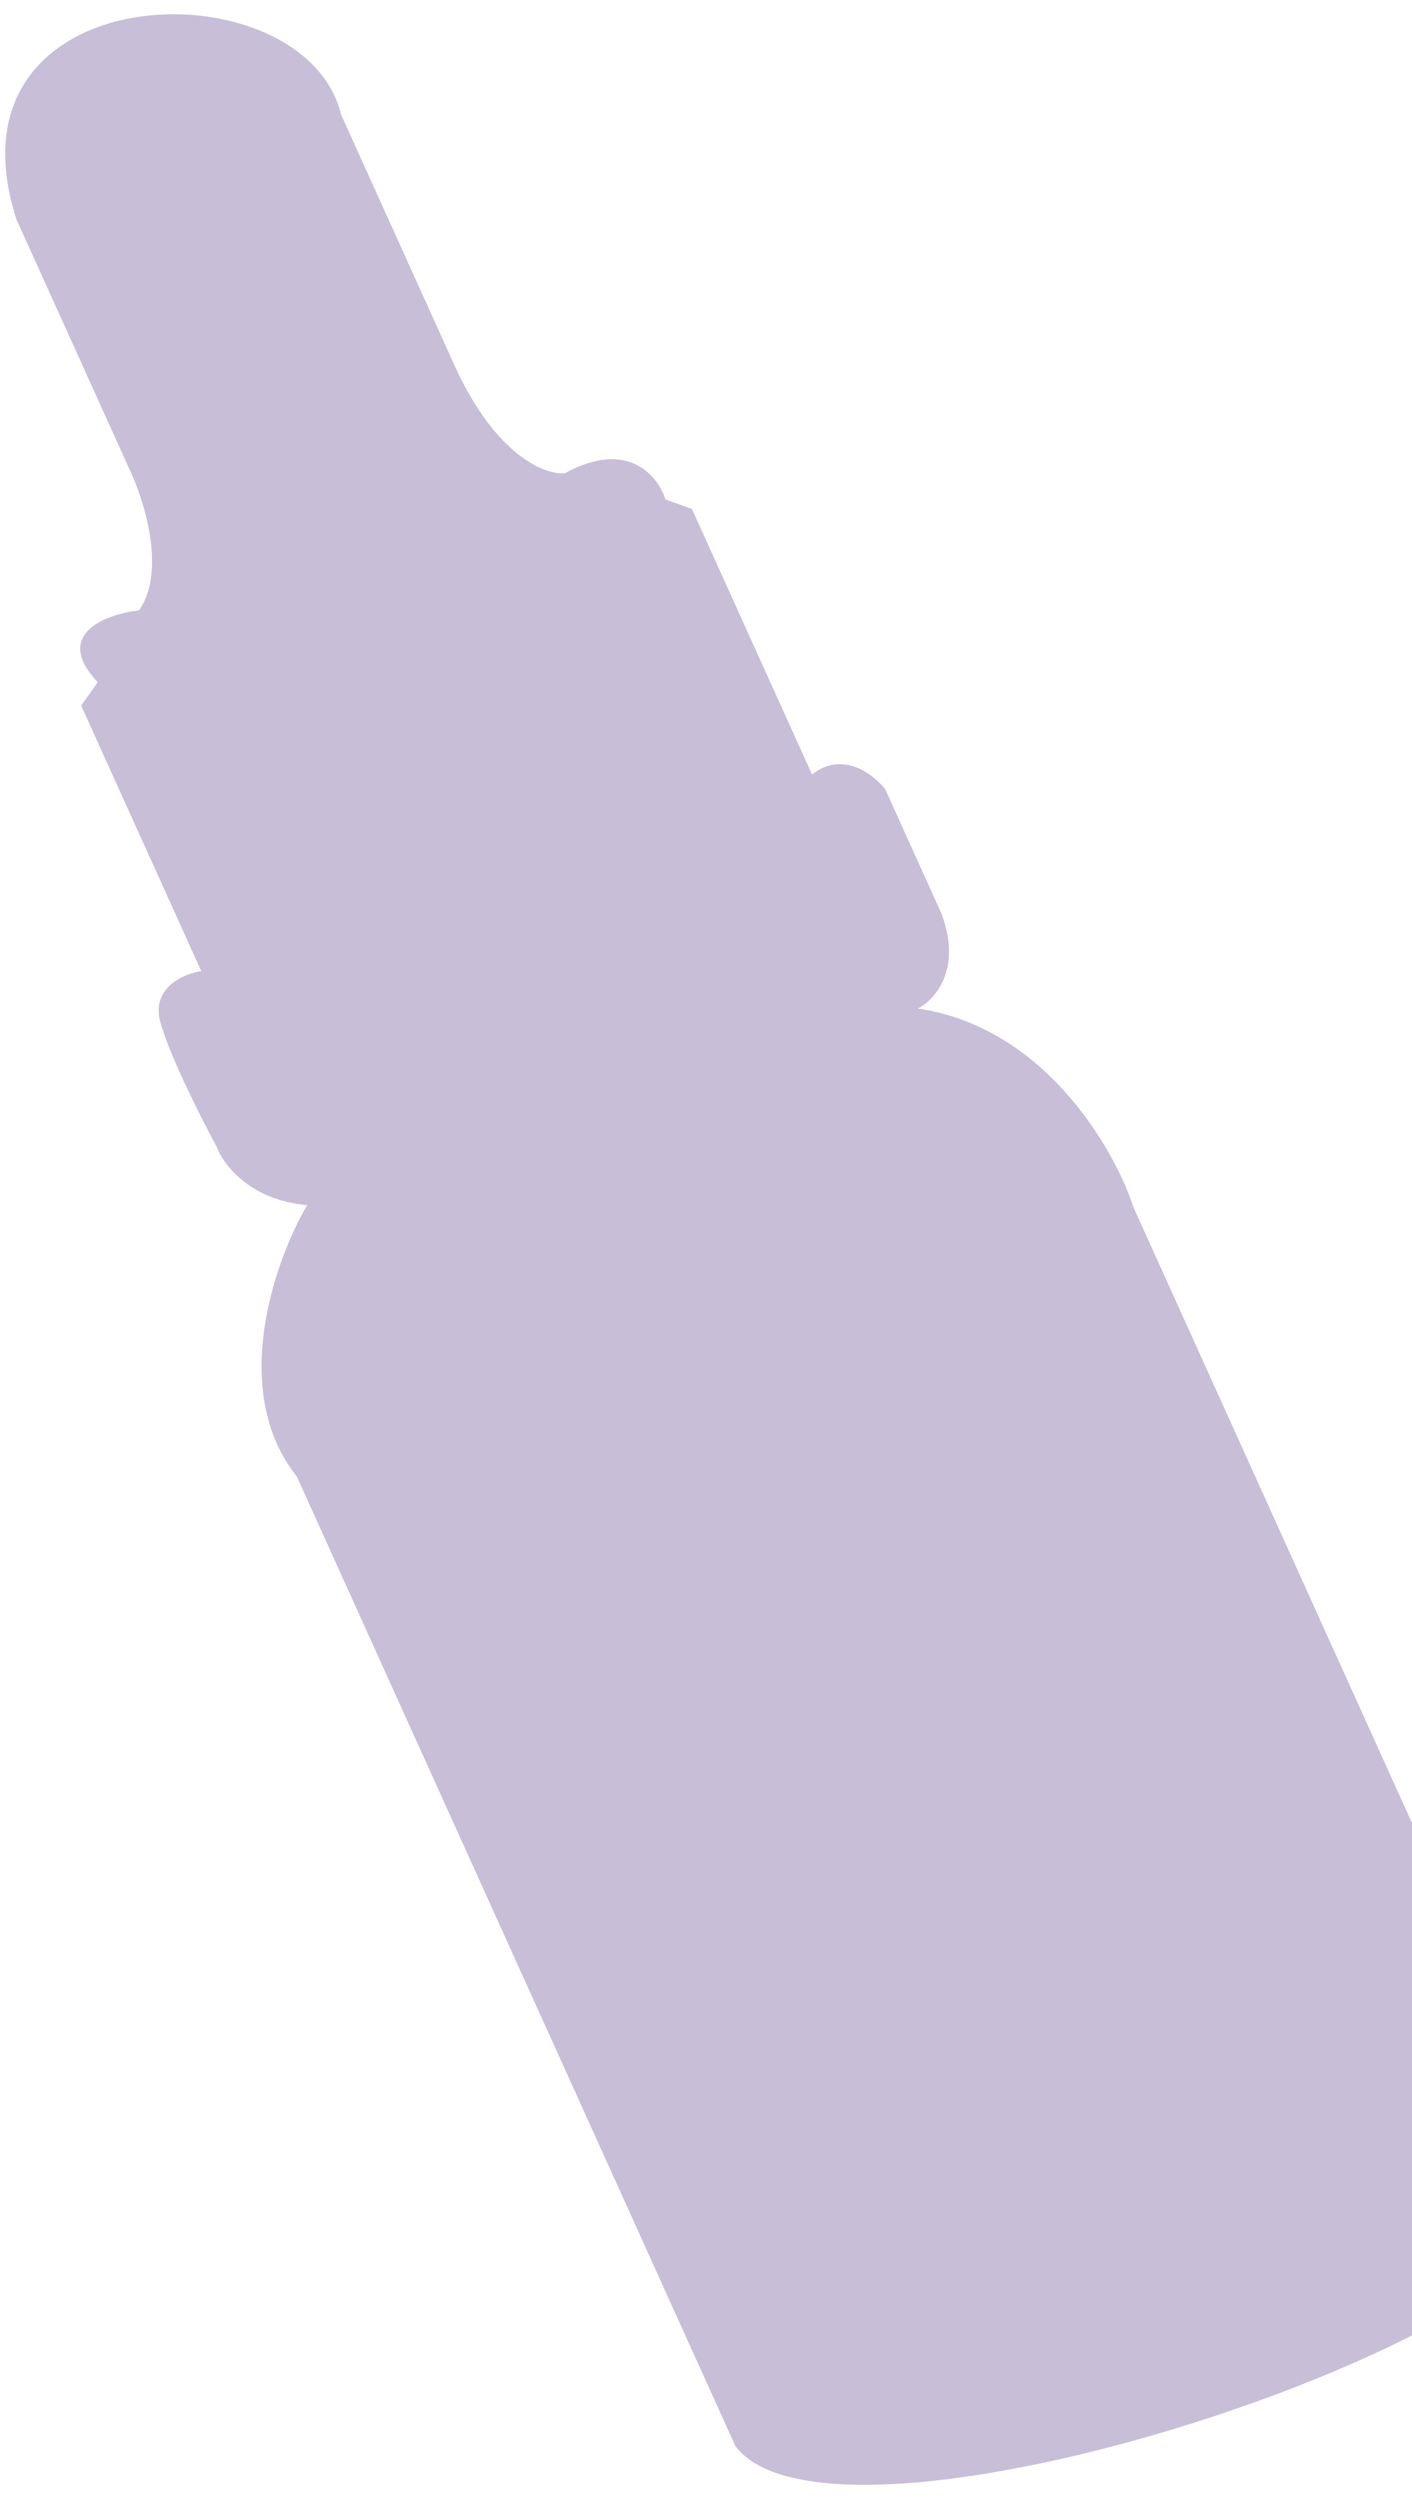 <?xml version="1.0" encoding="UTF-8"?> <svg xmlns="http://www.w3.org/2000/svg" width="74" height="131" viewBox="0 0 74 131" fill="none"> <path d="M49.33 47.851C50.455 50.795 48.982 52.41 48.105 52.85C54.746 53.83 58.403 60.201 59.402 63.265L82.387 114.075C85.021 121.61 44.001 135.404 38.541 128.187L15.556 77.377C11.966 72.865 14.419 66.015 16.095 63.154C13.085 62.894 11.675 60.995 11.346 60.077C10.581 58.671 8.921 55.403 8.409 53.584C7.896 51.766 9.62 51.03 10.547 50.889L4.253 36.975L5.119 35.752C2.732 33.214 5.571 32.182 7.289 31.984C8.728 29.915 7.552 26.192 6.784 24.59L0.863 11.501C-3.313 -1.442 15.945 -1.973 17.883 6.022L23.804 19.111C25.968 23.894 28.573 24.897 29.606 24.8C32.914 22.98 34.498 24.958 34.876 26.174L36.263 26.672L42.557 40.586C44.152 39.317 45.779 40.572 46.393 41.358L49.33 47.851Z" fill="#C9BED7"></path> </svg> 